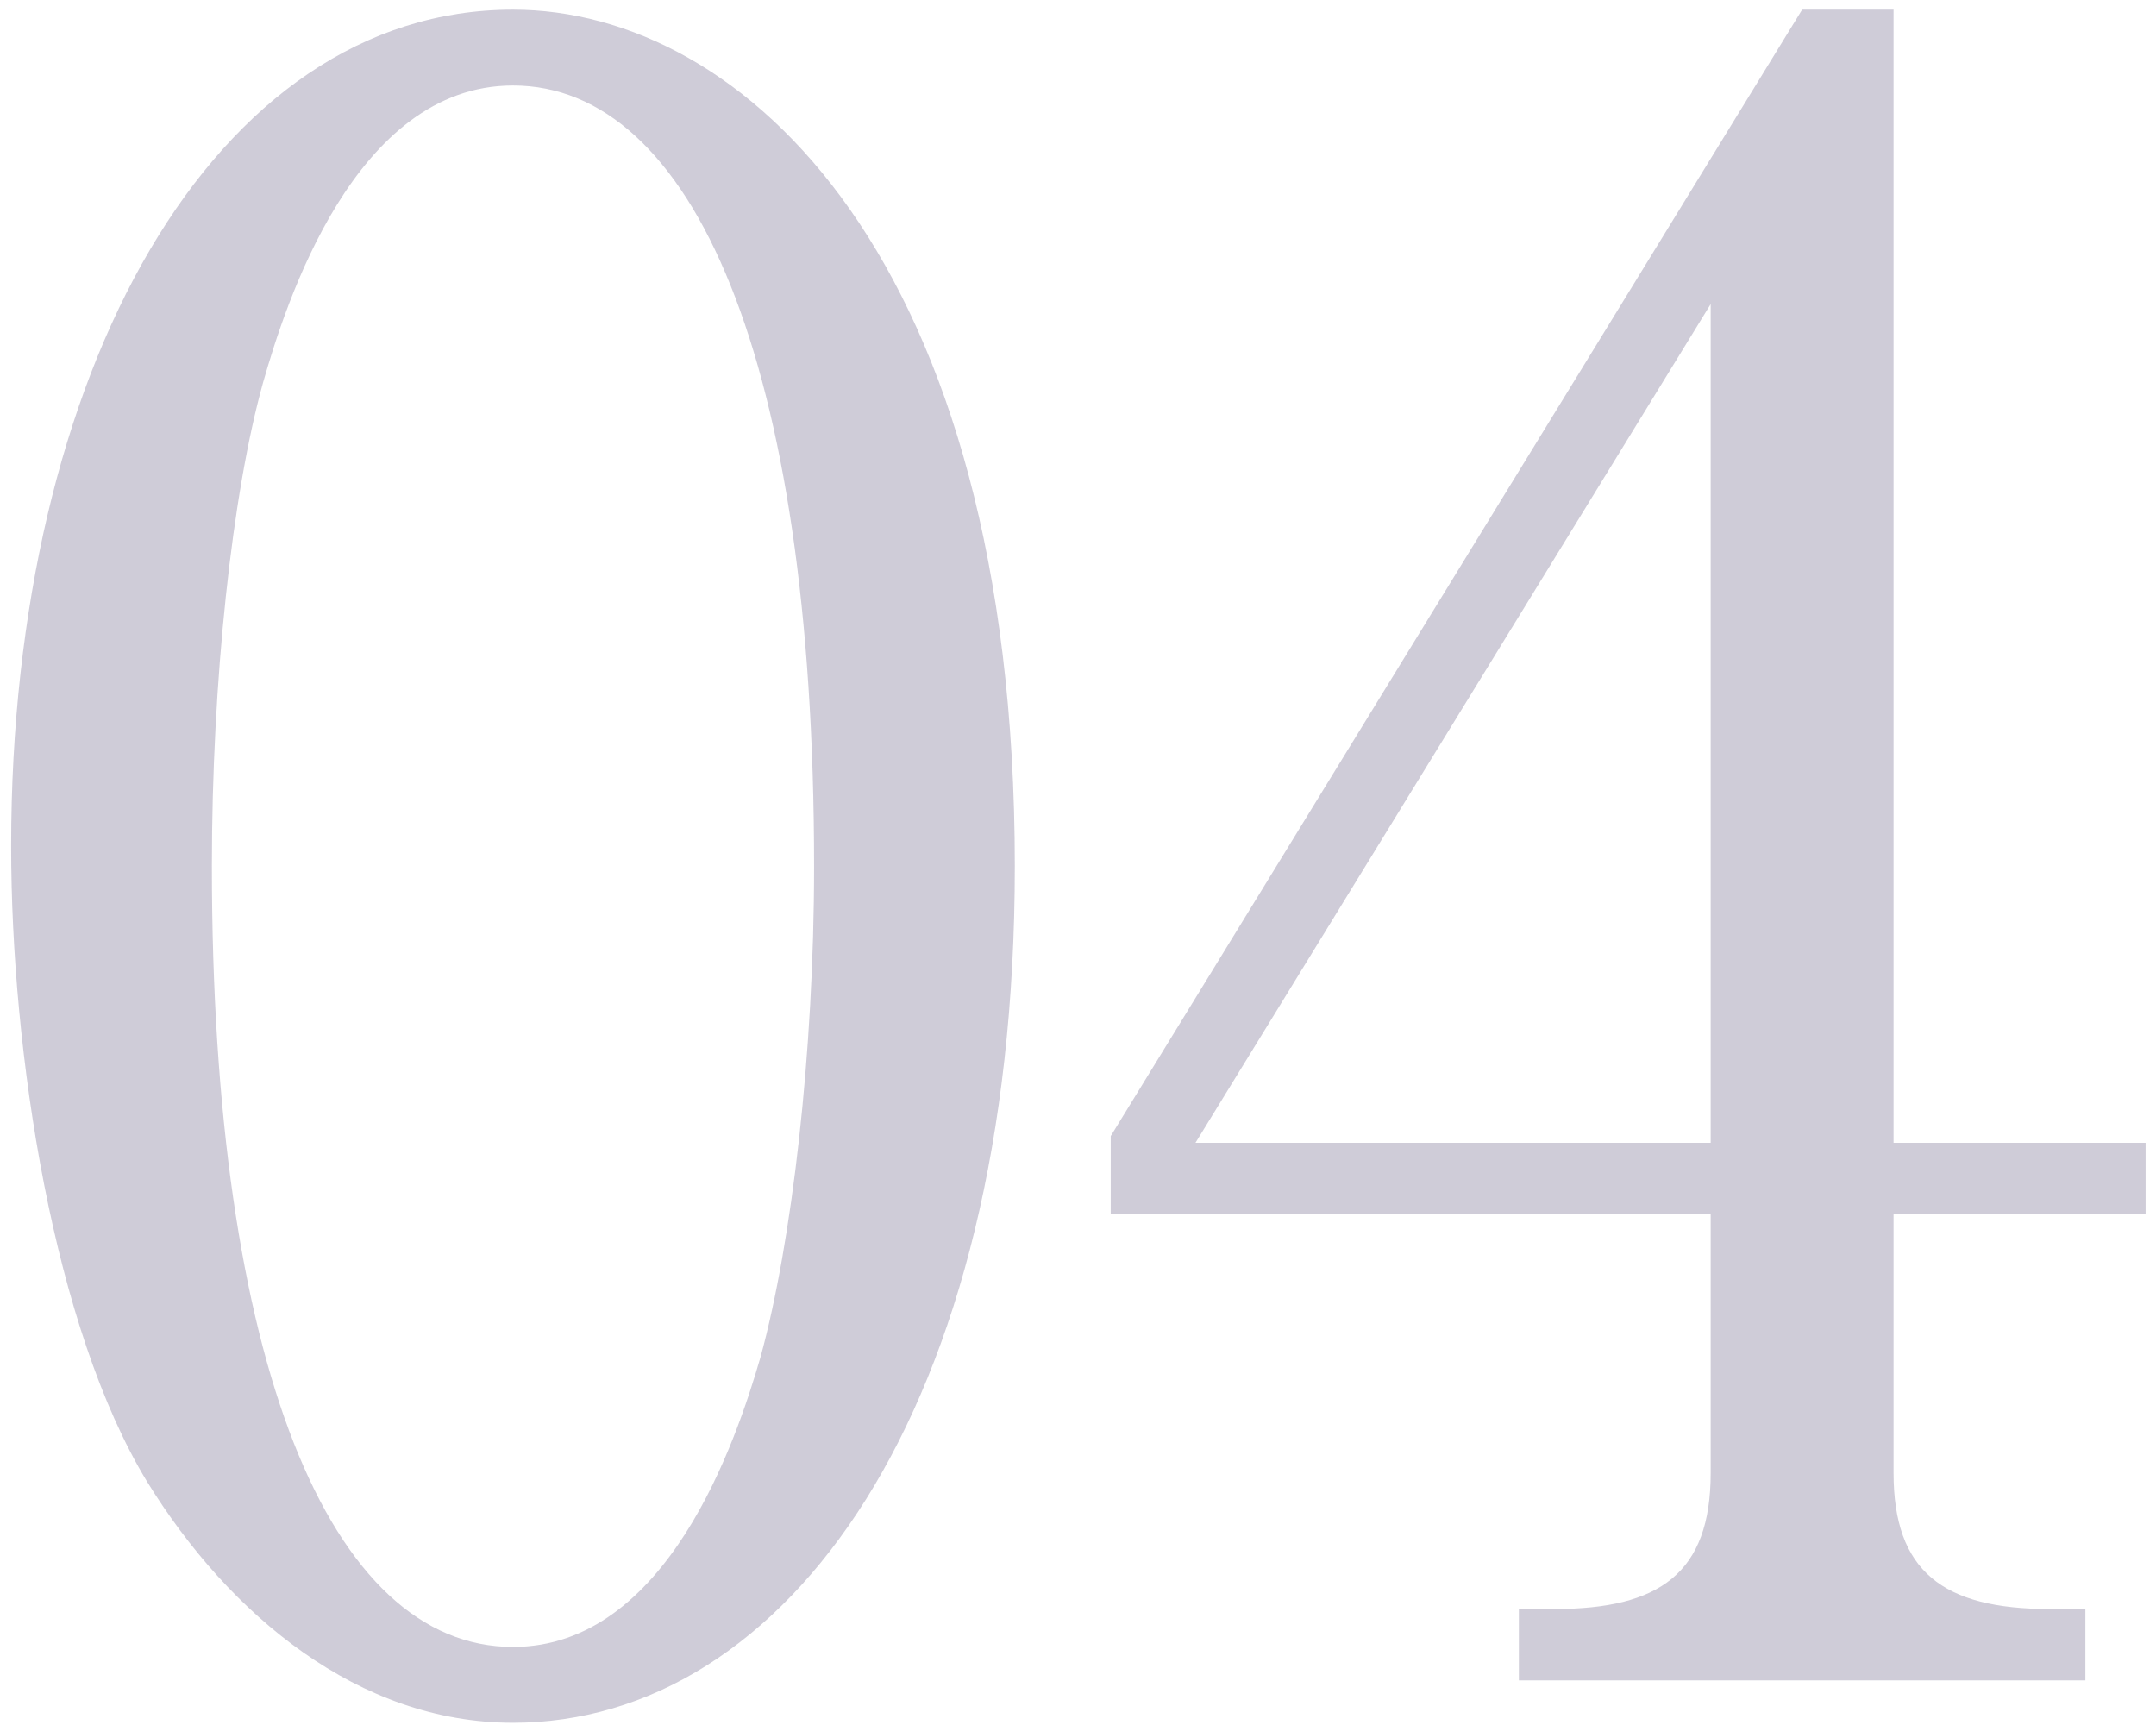 <svg width="145" height="116" viewBox="0 0 145 116" fill="none" xmlns="http://www.w3.org/2000/svg">
<path opacity="0.3" d="M68.25 58.25C68.25 95 52.8 115.85 34.5 115.85C24.15 115.85 15.45 108.65 9.9 99.65C3.6 89.3 0.75 70.85 0.75 56.9C0.75 24.95 14.4 0.65 34.5 0.65C49.95 0.65 68.25 17.3 68.25 58.25ZM34.5 5.75C23.85 5.75 19.2 20.45 17.7 25.7C15.6 33.2 14.25 45.8 14.25 58.25C14.25 91.7 22.2 110.75 34.5 110.75C44.85 110.75 49.5 96.95 51.15 91.25C53.25 83.6 54.75 70.85 54.75 58.25C54.75 24.05 46.5 5.75 34.5 5.75ZM74.7 76.4L121.2 0.65H127.35V76.85H144.3V81.65H127.35V99.05C127.35 105.65 130.65 108.2 137.85 108.2H140.25V113H102.15V108.2H104.55C111.6 108.2 115.05 105.8 115.05 99.05V81.65H74.7V76.4ZM115.05 76.85V20.45L80.4 76.85H115.05Z" fill="#5F547D"/>
</svg>
